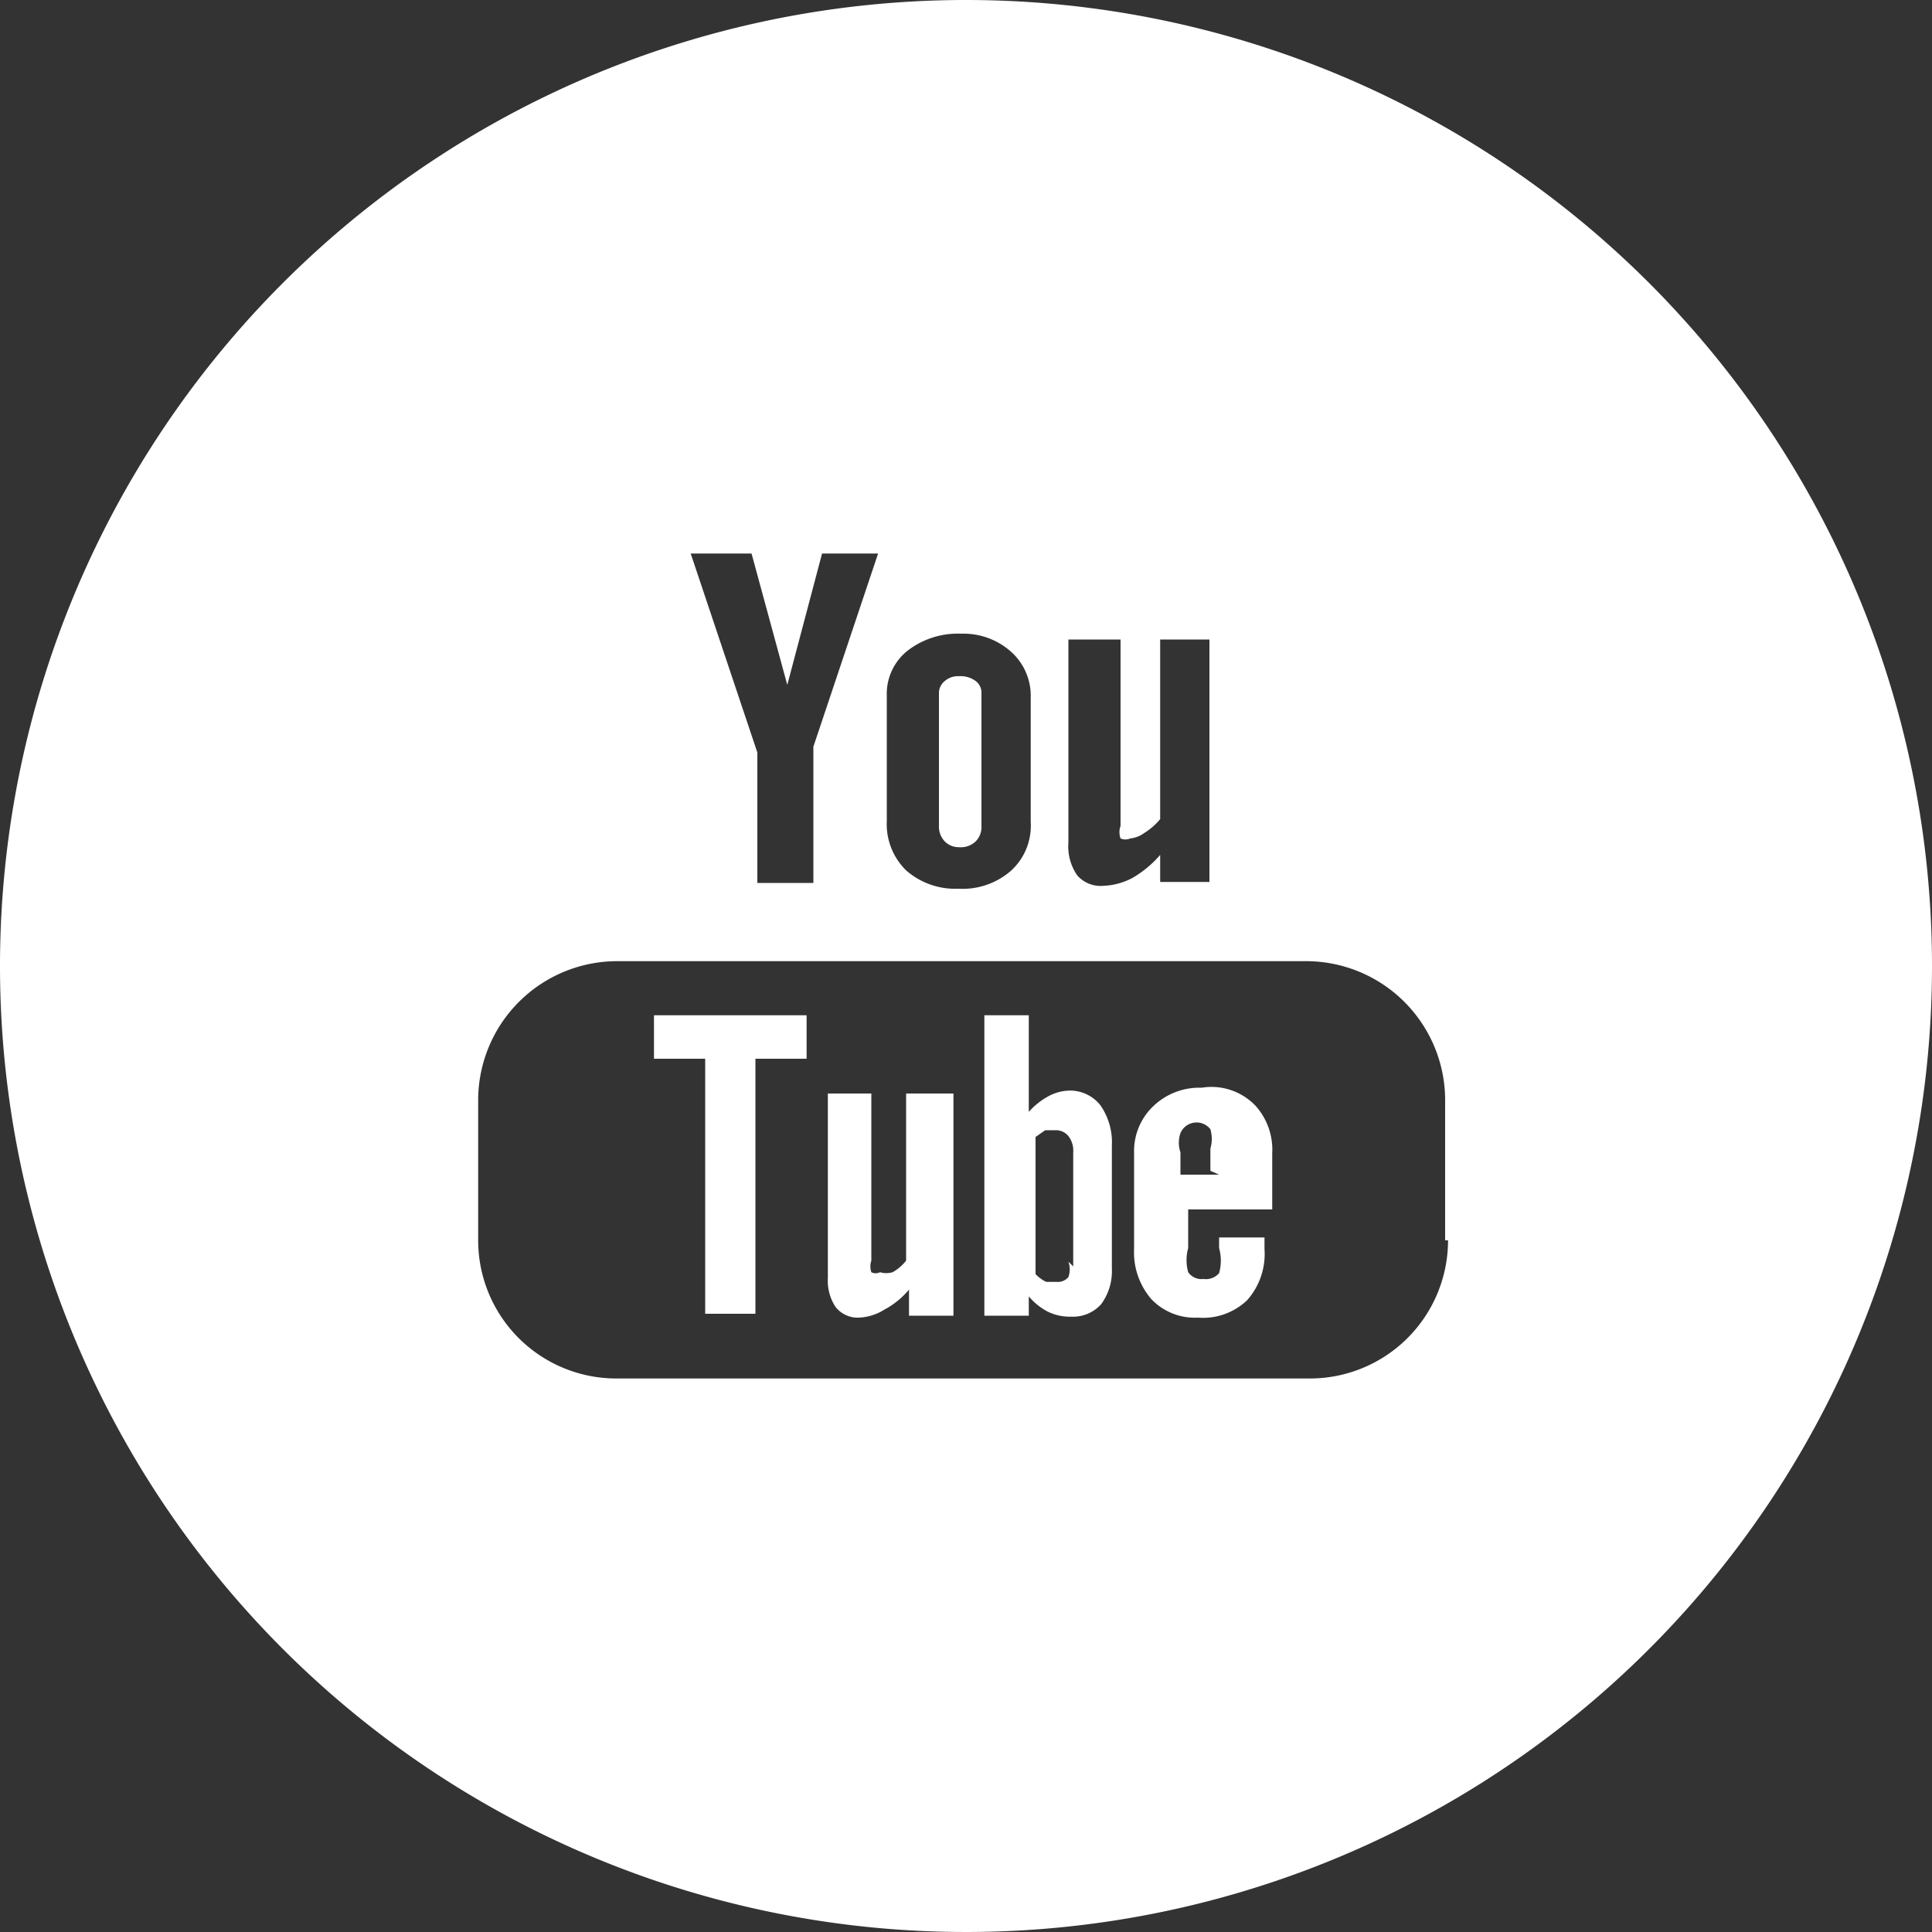 <svg id="Layer_1" data-name="Layer 1" xmlns="http://www.w3.org/2000/svg" viewBox="0 0 20 20"><rect x="0" y="0" width="20" height="20" fill="#333333" stroke="none"/><defs><style>.cls-1{fill:#fff;}</style></defs><title>Untitled-2</title><path class="cls-1" d="M307.68,397.67a0.48,0.48,0,0,0-.21.06,0.75,0.75,0,0,0-.2.16v-1h-0.46V400h0.46V399.8a0.65,0.65,0,0,0,.2.16,0.52,0.52,0,0,0,.24.05,0.39,0.39,0,0,0,.31-0.13,0.58,0.58,0,0,0,.11-0.37v-1.27a0.67,0.67,0,0,0-.12-0.42A0.4,0.4,0,0,0,307.68,397.67Zm0,1.77a0.24,0.24,0,0,1,0,.16,0.14,0.14,0,0,1-.12.05l-0.11,0a0.39,0.39,0,0,1-.11-0.08v-1.42l0.1-.07,0.1,0a0.17,0.17,0,0,1,.14.06,0.25,0.25,0,0,1,.05.17v1.18Z" transform="translate(-296.62 -386.38)"/><path class="cls-1" d="M306,399.43a0.46,0.46,0,0,1-.14.12,0.23,0.23,0,0,1-.13,0,0.1,0.1,0,0,1-.09,0,0.19,0.19,0,0,1,0-.12V397.7h-0.45v1.91a0.49,0.49,0,0,0,.08.3,0.29,0.29,0,0,0,.24.11,0.53,0.53,0,0,0,.26-0.08,0.86,0.86,0,0,0,.26-0.21V400h0.46V397.7H306v1.73Z" transform="translate(-296.62 -386.38)"/><path class="cls-1" d="M306.55,395.15a0.22,0.22,0,0,0,.17-0.06,0.21,0.21,0,0,0,.06-0.16v-1.37a0.15,0.15,0,0,0-.06-0.13,0.26,0.26,0,0,0-.17-0.05,0.21,0.21,0,0,0-.15.05,0.16,0.16,0,0,0-.06.13v1.37a0.22,0.22,0,0,0,.06.16A0.2,0.2,0,0,0,306.55,395.15Z" transform="translate(-296.62 -386.38)"/><polygon class="cls-1" points="6.77 10.96 7.3 10.96 7.3 13.6 7.82 13.6 7.82 10.96 8.35 10.96 8.35 10.51 6.77 10.51 6.77 10.96"/><path class="cls-1" d="M306.62,386.38a10,10,0,1,0,10,10A10,10,0,0,0,306.62,386.38Zm1.09,6.62h0.51v1.93a0.19,0.19,0,0,0,0,.13,0.13,0.13,0,0,0,.1,0,0.31,0.31,0,0,0,.15-0.06,0.68,0.68,0,0,0,.16-0.14V393h0.51v2.51h-0.51v-0.28a1.12,1.12,0,0,1-.29.24,0.7,0.7,0,0,1-.3.08,0.32,0.32,0,0,1-.27-0.11,0.53,0.53,0,0,1-.09-0.34V393Zm-1.91.58a0.57,0.57,0,0,1,.21-0.46,0.85,0.85,0,0,1,.56-0.18,0.74,0.74,0,0,1,.52.19,0.61,0.61,0,0,1,.2.47v1.29a0.63,0.63,0,0,1-.2.5,0.76,0.76,0,0,1-.55.19,0.77,0.77,0,0,1-.54-0.19,0.67,0.67,0,0,1-.2-0.51v-1.3Zm-1.4-1.47,0.37,1.36h0l0.36-1.36h0.58l-0.67,2v1.41h-0.58v-1.35l-0.69-2.06h0.58Zm7.21,7.11a1.43,1.43,0,0,1-1.43,1.43H303a1.43,1.43,0,0,1-1.43-1.43v-1.46a1.44,1.44,0,0,1,1.43-1.43h7.15a1.44,1.44,0,0,1,1.43,1.43v1.46Z" transform="translate(-296.62 -386.38)"/><path class="cls-1" d="M309.06,397.64a0.69,0.69,0,0,0-.5.19,0.64,0.64,0,0,0-.2.48v1a0.74,0.74,0,0,0,.18.52,0.62,0.62,0,0,0,.48.19,0.66,0.66,0,0,0,.51-0.18,0.72,0.72,0,0,0,.18-0.53v-0.12h-0.47v0.11a0.48,0.48,0,0,1,0,.26,0.18,0.18,0,0,1-.16.06,0.17,0.17,0,0,1-.16-0.07,0.47,0.47,0,0,1,0-.25V398.9h0.87v-0.58a0.68,0.68,0,0,0-.17-0.49A0.63,0.63,0,0,0,309.06,397.64Zm0.18,0.9h-0.4v-0.23a0.31,0.31,0,0,1,0-.2A0.18,0.18,0,0,1,309,398a0.18,0.18,0,0,1,.15.07,0.36,0.36,0,0,1,0,.2v0.23Z" transform="translate(-296.62 -386.38)"/></svg>